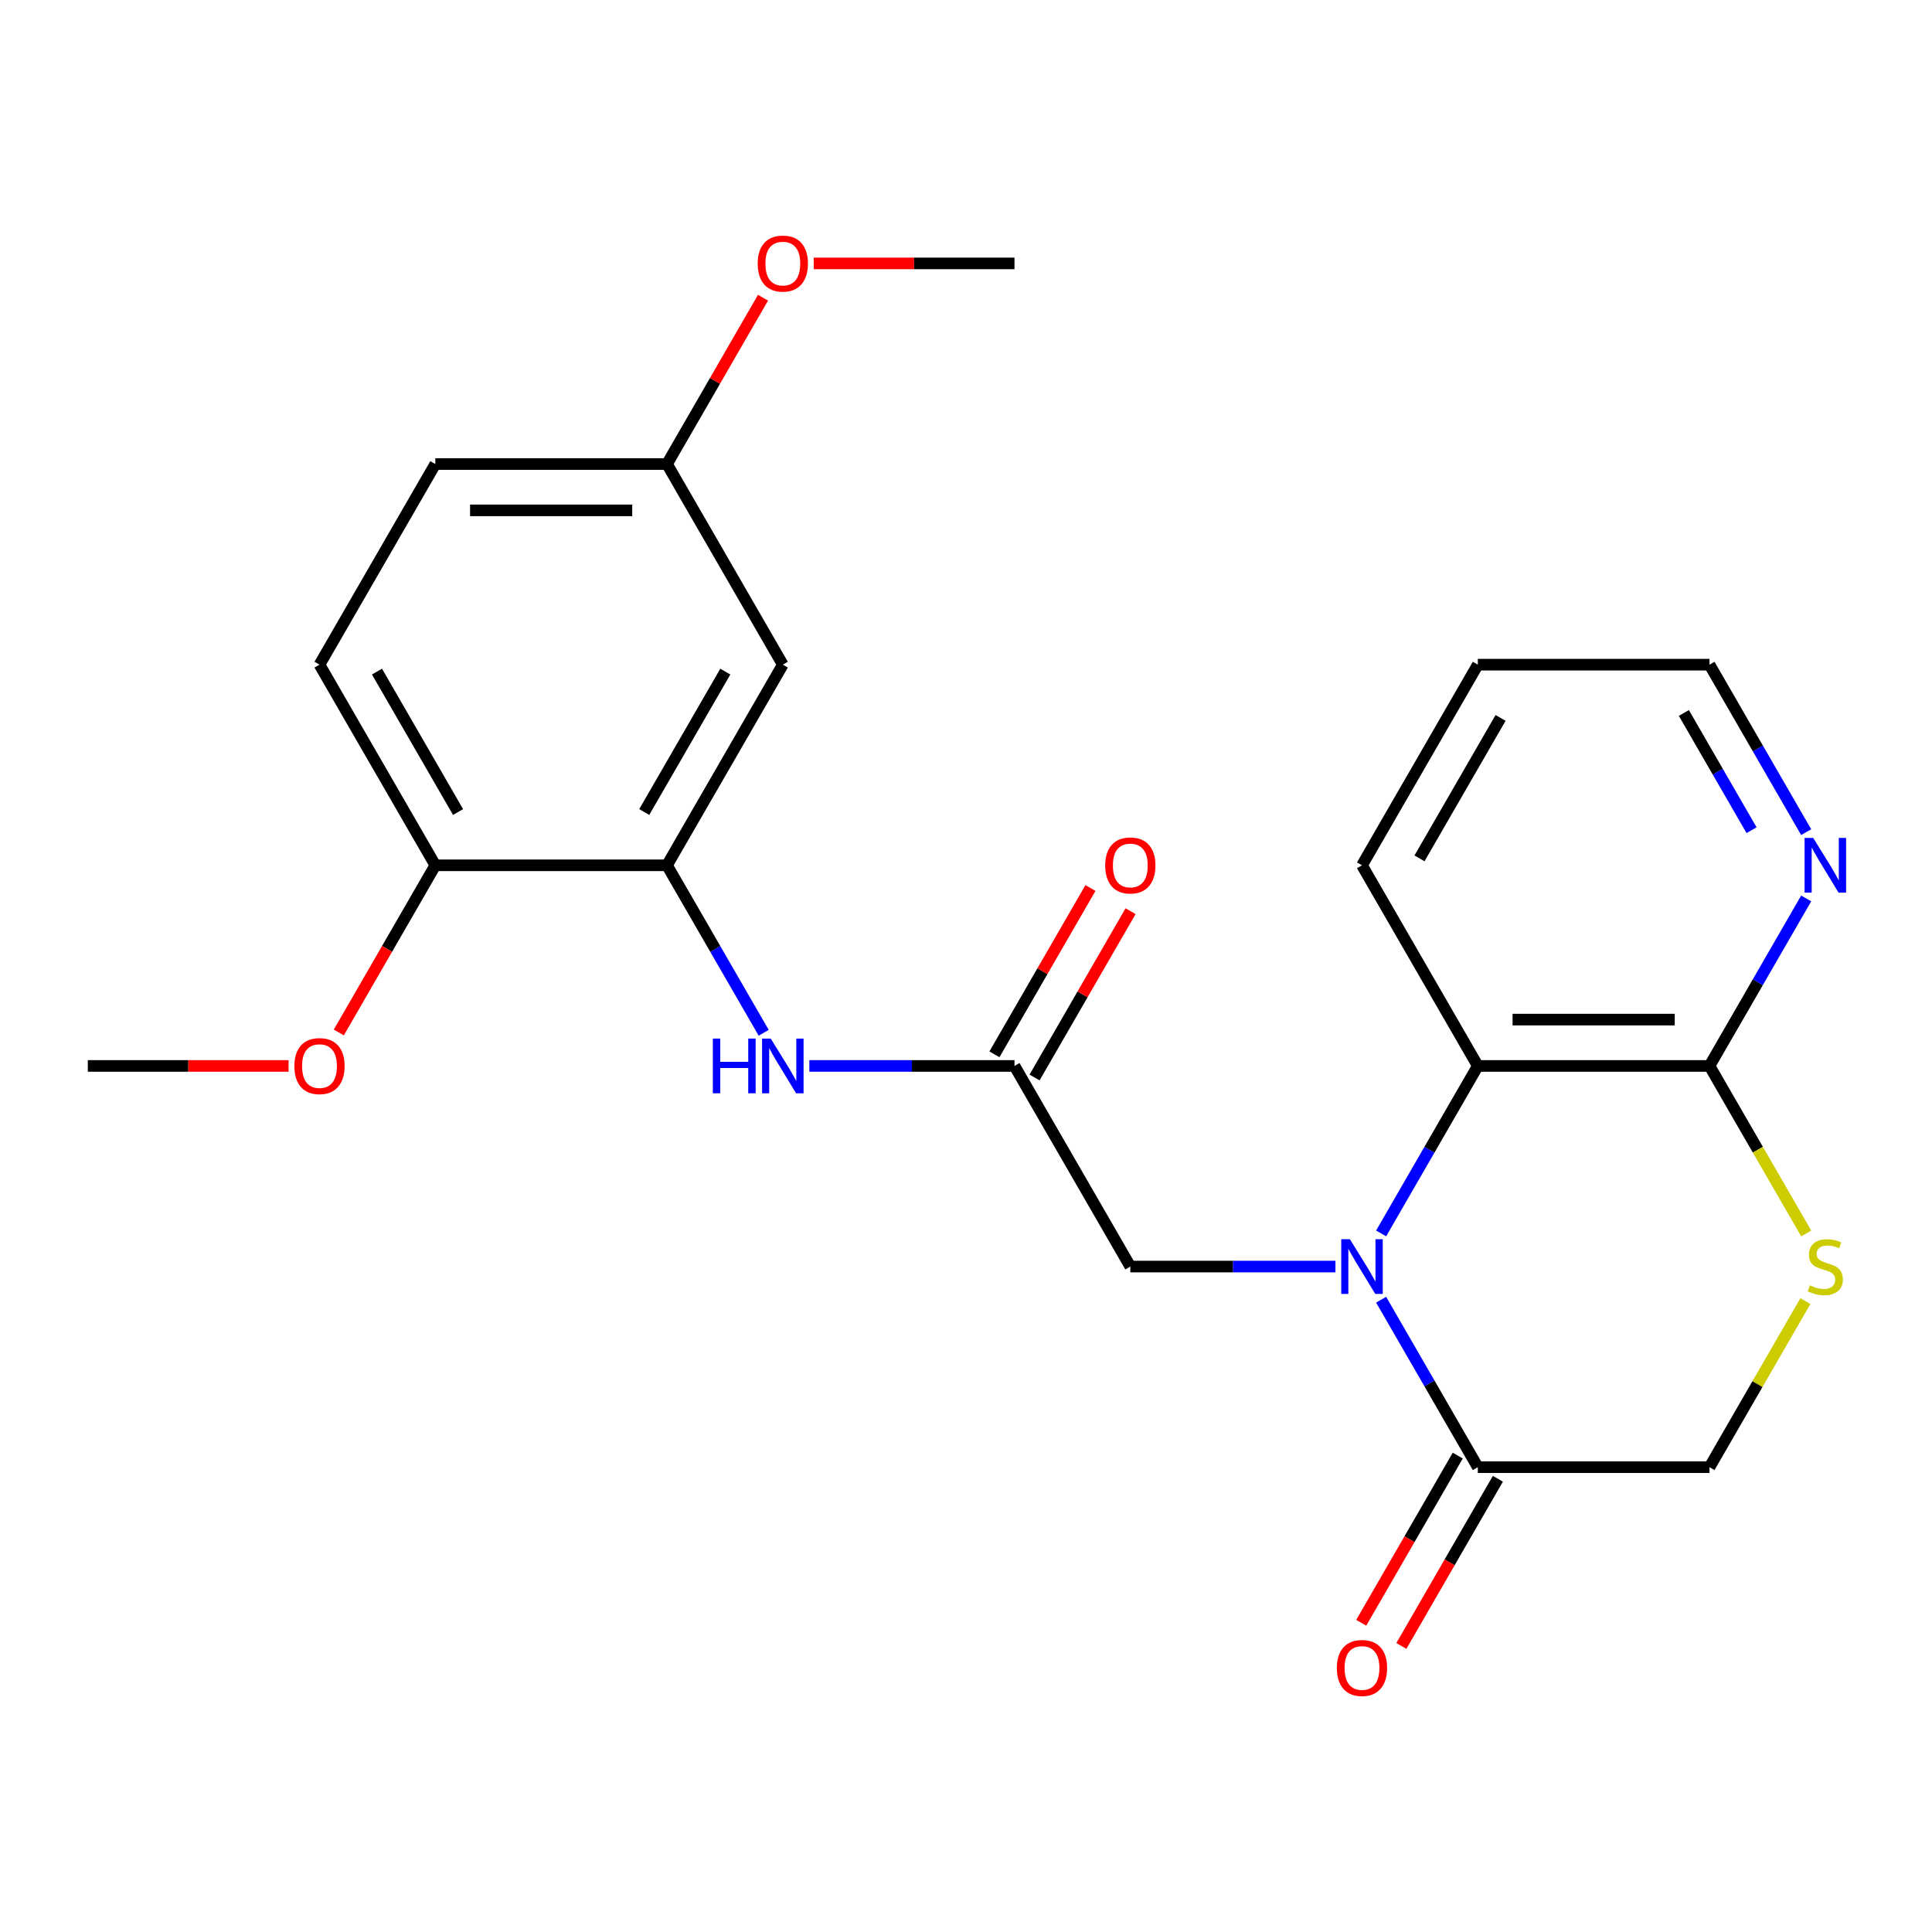 <?xml version='1.0' encoding='iso-8859-1'?>
<svg version='1.1' baseProfile='full'
              xmlns='http://www.w3.org/2000/svg'
                      xmlns:rdkit='http://www.rdkit.org/xml'
                      xmlns:xlink='http://www.w3.org/1999/xlink'
                  xml:space='preserve'
width='1000px' height='1000px' viewBox='0 0 1000 1000'>
<!-- END OF HEADER -->
<rect style='opacity:1.0;fill:#FFFFFF;stroke:none' width='1000' height='1000' x='0' y='0'> </rect>
<path class='bond-0' d='M 714.868,672.726 L 739.893,716.07' style='fill:none;fill-rule:evenodd;stroke:#0000FF;stroke-width:6px;stroke-linecap:butt;stroke-linejoin:miter;stroke-opacity:1' />
<path class='bond-0' d='M 739.893,716.07 L 764.917,759.414' style='fill:none;fill-rule:evenodd;stroke:#000000;stroke-width:6px;stroke-linecap:butt;stroke-linejoin:miter;stroke-opacity:1' />
<path class='bond-1' d='M 714.868,638.411 L 739.893,595.067' style='fill:none;fill-rule:evenodd;stroke:#0000FF;stroke-width:6px;stroke-linecap:butt;stroke-linejoin:miter;stroke-opacity:1' />
<path class='bond-1' d='M 739.893,595.067 L 764.917,551.723' style='fill:none;fill-rule:evenodd;stroke:#000000;stroke-width:6px;stroke-linecap:butt;stroke-linejoin:miter;stroke-opacity:1' />
<path class='bond-7' d='M 691.224,655.568 L 638.138,655.568' style='fill:none;fill-rule:evenodd;stroke:#0000FF;stroke-width:6px;stroke-linecap:butt;stroke-linejoin:miter;stroke-opacity:1' />
<path class='bond-7' d='M 638.138,655.568 L 585.052,655.568' style='fill:none;fill-rule:evenodd;stroke:#000000;stroke-width:6px;stroke-linecap:butt;stroke-linejoin:miter;stroke-opacity:1' />
<path class='bond-9' d='M 764.917,759.414 L 884.828,759.414' style='fill:none;fill-rule:evenodd;stroke:#000000;stroke-width:6px;stroke-linecap:butt;stroke-linejoin:miter;stroke-opacity:1' />
<path class='bond-12' d='M 754.533,753.418 L 729.554,796.682' style='fill:none;fill-rule:evenodd;stroke:#000000;stroke-width:6px;stroke-linecap:butt;stroke-linejoin:miter;stroke-opacity:1' />
<path class='bond-12' d='M 729.554,796.682 L 704.576,839.946' style='fill:none;fill-rule:evenodd;stroke:#FF0000;stroke-width:6px;stroke-linecap:butt;stroke-linejoin:miter;stroke-opacity:1' />
<path class='bond-12' d='M 775.302,765.409 L 750.323,808.673' style='fill:none;fill-rule:evenodd;stroke:#000000;stroke-width:6px;stroke-linecap:butt;stroke-linejoin:miter;stroke-opacity:1' />
<path class='bond-12' d='M 750.323,808.673 L 725.345,851.937' style='fill:none;fill-rule:evenodd;stroke:#FF0000;stroke-width:6px;stroke-linecap:butt;stroke-linejoin:miter;stroke-opacity:1' />
<path class='bond-2' d='M 764.917,551.723 L 884.828,551.723' style='fill:none;fill-rule:evenodd;stroke:#000000;stroke-width:6px;stroke-linecap:butt;stroke-linejoin:miter;stroke-opacity:1' />
<path class='bond-2' d='M 782.904,527.741 L 866.841,527.741' style='fill:none;fill-rule:evenodd;stroke:#000000;stroke-width:6px;stroke-linecap:butt;stroke-linejoin:miter;stroke-opacity:1' />
<path class='bond-18' d='M 764.917,551.723 L 704.962,447.877' style='fill:none;fill-rule:evenodd;stroke:#000000;stroke-width:6px;stroke-linecap:butt;stroke-linejoin:miter;stroke-opacity:1' />
<path class='bond-3' d='M 884.828,551.723 L 909.864,595.087' style='fill:none;fill-rule:evenodd;stroke:#000000;stroke-width:6px;stroke-linecap:butt;stroke-linejoin:miter;stroke-opacity:1' />
<path class='bond-3' d='M 909.864,595.087 L 934.9,638.451' style='fill:none;fill-rule:evenodd;stroke:#CCCC00;stroke-width:6px;stroke-linecap:butt;stroke-linejoin:miter;stroke-opacity:1' />
<path class='bond-10' d='M 884.828,551.723 L 909.852,508.379' style='fill:none;fill-rule:evenodd;stroke:#000000;stroke-width:6px;stroke-linecap:butt;stroke-linejoin:miter;stroke-opacity:1' />
<path class='bond-10' d='M 909.852,508.379 L 934.877,465.035' style='fill:none;fill-rule:evenodd;stroke:#0000FF;stroke-width:6px;stroke-linecap:butt;stroke-linejoin:miter;stroke-opacity:1' />
<path class='bond-24' d='M 934.461,673.446 L 909.644,716.43' style='fill:none;fill-rule:evenodd;stroke:#CCCC00;stroke-width:6px;stroke-linecap:butt;stroke-linejoin:miter;stroke-opacity:1' />
<path class='bond-24' d='M 909.644,716.43 L 884.828,759.414' style='fill:none;fill-rule:evenodd;stroke:#000000;stroke-width:6px;stroke-linecap:butt;stroke-linejoin:miter;stroke-opacity:1' />
<path class='bond-4' d='M 345.231,447.877 L 370.255,491.221' style='fill:none;fill-rule:evenodd;stroke:#000000;stroke-width:6px;stroke-linecap:butt;stroke-linejoin:miter;stroke-opacity:1' />
<path class='bond-4' d='M 370.255,491.221 L 395.28,534.565' style='fill:none;fill-rule:evenodd;stroke:#0000FF;stroke-width:6px;stroke-linecap:butt;stroke-linejoin:miter;stroke-opacity:1' />
<path class='bond-8' d='M 345.231,447.877 L 405.186,344.032' style='fill:none;fill-rule:evenodd;stroke:#000000;stroke-width:6px;stroke-linecap:butt;stroke-linejoin:miter;stroke-opacity:1' />
<path class='bond-8' d='M 333.455,420.309 L 375.424,347.618' style='fill:none;fill-rule:evenodd;stroke:#000000;stroke-width:6px;stroke-linecap:butt;stroke-linejoin:miter;stroke-opacity:1' />
<path class='bond-11' d='M 345.231,447.877 L 225.32,447.877' style='fill:none;fill-rule:evenodd;stroke:#000000;stroke-width:6px;stroke-linecap:butt;stroke-linejoin:miter;stroke-opacity:1' />
<path class='bond-5' d='M 525.096,551.723 L 585.052,655.568' style='fill:none;fill-rule:evenodd;stroke:#000000;stroke-width:6px;stroke-linecap:butt;stroke-linejoin:miter;stroke-opacity:1' />
<path class='bond-6' d='M 525.096,551.723 L 472.01,551.723' style='fill:none;fill-rule:evenodd;stroke:#000000;stroke-width:6px;stroke-linecap:butt;stroke-linejoin:miter;stroke-opacity:1' />
<path class='bond-6' d='M 472.01,551.723 L 418.924,551.723' style='fill:none;fill-rule:evenodd;stroke:#0000FF;stroke-width:6px;stroke-linecap:butt;stroke-linejoin:miter;stroke-opacity:1' />
<path class='bond-13' d='M 535.481,557.718 L 560.332,514.674' style='fill:none;fill-rule:evenodd;stroke:#000000;stroke-width:6px;stroke-linecap:butt;stroke-linejoin:miter;stroke-opacity:1' />
<path class='bond-13' d='M 560.332,514.674 L 585.184,471.631' style='fill:none;fill-rule:evenodd;stroke:#FF0000;stroke-width:6px;stroke-linecap:butt;stroke-linejoin:miter;stroke-opacity:1' />
<path class='bond-13' d='M 514.712,545.727 L 539.563,502.683' style='fill:none;fill-rule:evenodd;stroke:#000000;stroke-width:6px;stroke-linecap:butt;stroke-linejoin:miter;stroke-opacity:1' />
<path class='bond-13' d='M 539.563,502.683 L 564.415,459.64' style='fill:none;fill-rule:evenodd;stroke:#FF0000;stroke-width:6px;stroke-linecap:butt;stroke-linejoin:miter;stroke-opacity:1' />
<path class='bond-15' d='M 405.186,344.032 L 345.231,240.186' style='fill:none;fill-rule:evenodd;stroke:#000000;stroke-width:6px;stroke-linecap:butt;stroke-linejoin:miter;stroke-opacity:1' />
<path class='bond-25' d='M 934.877,430.72 L 909.852,387.376' style='fill:none;fill-rule:evenodd;stroke:#0000FF;stroke-width:6px;stroke-linecap:butt;stroke-linejoin:miter;stroke-opacity:1' />
<path class='bond-25' d='M 909.852,387.376 L 884.828,344.032' style='fill:none;fill-rule:evenodd;stroke:#000000;stroke-width:6px;stroke-linecap:butt;stroke-linejoin:miter;stroke-opacity:1' />
<path class='bond-25' d='M 906.6,429.707 L 889.083,399.367' style='fill:none;fill-rule:evenodd;stroke:#0000FF;stroke-width:6px;stroke-linecap:butt;stroke-linejoin:miter;stroke-opacity:1' />
<path class='bond-25' d='M 889.083,399.367 L 871.566,369.026' style='fill:none;fill-rule:evenodd;stroke:#000000;stroke-width:6px;stroke-linecap:butt;stroke-linejoin:miter;stroke-opacity:1' />
<path class='bond-14' d='M 225.32,447.877 L 165.365,344.032' style='fill:none;fill-rule:evenodd;stroke:#000000;stroke-width:6px;stroke-linecap:butt;stroke-linejoin:miter;stroke-opacity:1' />
<path class='bond-14' d='M 237.096,420.309 L 195.127,347.618' style='fill:none;fill-rule:evenodd;stroke:#000000;stroke-width:6px;stroke-linecap:butt;stroke-linejoin:miter;stroke-opacity:1' />
<path class='bond-17' d='M 225.32,447.877 L 200.342,491.141' style='fill:none;fill-rule:evenodd;stroke:#000000;stroke-width:6px;stroke-linecap:butt;stroke-linejoin:miter;stroke-opacity:1' />
<path class='bond-17' d='M 200.342,491.141 L 175.363,534.405' style='fill:none;fill-rule:evenodd;stroke:#FF0000;stroke-width:6px;stroke-linecap:butt;stroke-linejoin:miter;stroke-opacity:1' />
<path class='bond-16' d='M 165.365,344.032 L 225.32,240.186' style='fill:none;fill-rule:evenodd;stroke:#000000;stroke-width:6px;stroke-linecap:butt;stroke-linejoin:miter;stroke-opacity:1' />
<path class='bond-19' d='M 345.231,240.186 L 370.082,197.142' style='fill:none;fill-rule:evenodd;stroke:#000000;stroke-width:6px;stroke-linecap:butt;stroke-linejoin:miter;stroke-opacity:1' />
<path class='bond-19' d='M 370.082,197.142 L 394.933,154.099' style='fill:none;fill-rule:evenodd;stroke:#FF0000;stroke-width:6px;stroke-linecap:butt;stroke-linejoin:miter;stroke-opacity:1' />
<path class='bond-26' d='M 345.231,240.186 L 225.32,240.186' style='fill:none;fill-rule:evenodd;stroke:#000000;stroke-width:6px;stroke-linecap:butt;stroke-linejoin:miter;stroke-opacity:1' />
<path class='bond-26' d='M 327.244,264.168 L 243.307,264.168' style='fill:none;fill-rule:evenodd;stroke:#000000;stroke-width:6px;stroke-linecap:butt;stroke-linejoin:miter;stroke-opacity:1' />
<path class='bond-21' d='M 149.367,551.723 L 97.411,551.723' style='fill:none;fill-rule:evenodd;stroke:#FF0000;stroke-width:6px;stroke-linecap:butt;stroke-linejoin:miter;stroke-opacity:1' />
<path class='bond-21' d='M 97.411,551.723 L 45.455,551.723' style='fill:none;fill-rule:evenodd;stroke:#000000;stroke-width:6px;stroke-linecap:butt;stroke-linejoin:miter;stroke-opacity:1' />
<path class='bond-23' d='M 704.962,447.877 L 764.917,344.032' style='fill:none;fill-rule:evenodd;stroke:#000000;stroke-width:6px;stroke-linecap:butt;stroke-linejoin:miter;stroke-opacity:1' />
<path class='bond-23' d='M 734.724,444.291 L 776.693,371.6' style='fill:none;fill-rule:evenodd;stroke:#000000;stroke-width:6px;stroke-linecap:butt;stroke-linejoin:miter;stroke-opacity:1' />
<path class='bond-22' d='M 421.184,136.341 L 473.14,136.341' style='fill:none;fill-rule:evenodd;stroke:#FF0000;stroke-width:6px;stroke-linecap:butt;stroke-linejoin:miter;stroke-opacity:1' />
<path class='bond-22' d='M 473.14,136.341 L 525.096,136.341' style='fill:none;fill-rule:evenodd;stroke:#000000;stroke-width:6px;stroke-linecap:butt;stroke-linejoin:miter;stroke-opacity:1' />
<path class='bond-20' d='M 884.828,344.032 L 764.917,344.032' style='fill:none;fill-rule:evenodd;stroke:#000000;stroke-width:6px;stroke-linecap:butt;stroke-linejoin:miter;stroke-opacity:1' />
<path  class='atom-0' d='M 698.702 641.408
L 707.982 656.408
Q 708.902 657.888, 710.382 660.568
Q 711.862 663.248, 711.942 663.408
L 711.942 641.408
L 715.702 641.408
L 715.702 669.728
L 711.822 669.728
L 701.862 653.328
Q 700.702 651.408, 699.462 649.208
Q 698.262 647.008, 697.902 646.328
L 697.902 669.728
L 694.222 669.728
L 694.222 641.408
L 698.702 641.408
' fill='#0000FF'/>
<path  class='atom-4' d='M 936.783 665.288
Q 937.103 665.408, 938.423 665.968
Q 939.743 666.528, 941.183 666.888
Q 942.663 667.208, 944.103 667.208
Q 946.783 667.208, 948.343 665.928
Q 949.903 664.608, 949.903 662.328
Q 949.903 660.768, 949.103 659.808
Q 948.343 658.848, 947.143 658.328
Q 945.943 657.808, 943.943 657.208
Q 941.423 656.448, 939.903 655.728
Q 938.423 655.008, 937.343 653.488
Q 936.303 651.968, 936.303 649.408
Q 936.303 645.848, 938.703 643.648
Q 941.143 641.448, 945.943 641.448
Q 949.223 641.448, 952.943 643.008
L 952.023 646.088
Q 948.623 644.688, 946.063 644.688
Q 943.303 644.688, 941.783 645.848
Q 940.263 646.968, 940.303 648.928
Q 940.303 650.448, 941.063 651.368
Q 941.863 652.288, 942.983 652.808
Q 944.143 653.328, 946.063 653.928
Q 948.623 654.728, 950.143 655.528
Q 951.663 656.328, 952.743 657.968
Q 953.863 659.568, 953.863 662.328
Q 953.863 666.248, 951.223 668.368
Q 948.623 670.448, 944.263 670.448
Q 941.743 670.448, 939.823 669.888
Q 937.943 669.368, 935.703 668.448
L 936.783 665.288
' fill='#CCCC00'/>
<path  class='atom-7' d='M 368.966 537.563
L 372.806 537.563
L 372.806 549.603
L 387.286 549.603
L 387.286 537.563
L 391.126 537.563
L 391.126 565.883
L 387.286 565.883
L 387.286 552.803
L 372.806 552.803
L 372.806 565.883
L 368.966 565.883
L 368.966 537.563
' fill='#0000FF'/>
<path  class='atom-7' d='M 398.926 537.563
L 408.206 552.563
Q 409.126 554.043, 410.606 556.723
Q 412.086 559.403, 412.166 559.563
L 412.166 537.563
L 415.926 537.563
L 415.926 565.883
L 412.046 565.883
L 402.086 549.483
Q 400.926 547.563, 399.686 545.363
Q 398.486 543.163, 398.126 542.483
L 398.126 565.883
L 394.446 565.883
L 394.446 537.563
L 398.926 537.563
' fill='#0000FF'/>
<path  class='atom-11' d='M 938.523 433.717
L 947.803 448.717
Q 948.723 450.197, 950.203 452.877
Q 951.683 455.557, 951.763 455.717
L 951.763 433.717
L 955.523 433.717
L 955.523 462.037
L 951.643 462.037
L 941.683 445.637
Q 940.523 443.717, 939.283 441.517
Q 938.083 439.317, 937.723 438.637
L 937.723 462.037
L 934.043 462.037
L 934.043 433.717
L 938.523 433.717
' fill='#0000FF'/>
<path  class='atom-13' d='M 691.962 863.339
Q 691.962 856.539, 695.322 852.739
Q 698.682 848.939, 704.962 848.939
Q 711.242 848.939, 714.602 852.739
Q 717.962 856.539, 717.962 863.339
Q 717.962 870.219, 714.562 874.139
Q 711.162 878.019, 704.962 878.019
Q 698.722 878.019, 695.322 874.139
Q 691.962 870.259, 691.962 863.339
M 704.962 874.819
Q 709.282 874.819, 711.602 871.939
Q 713.962 869.019, 713.962 863.339
Q 713.962 857.779, 711.602 854.979
Q 709.282 852.139, 704.962 852.139
Q 700.642 852.139, 698.282 854.939
Q 695.962 857.739, 695.962 863.339
Q 695.962 869.059, 698.282 871.939
Q 700.642 874.819, 704.962 874.819
' fill='#FF0000'/>
<path  class='atom-14' d='M 572.052 447.957
Q 572.052 441.157, 575.412 437.357
Q 578.772 433.557, 585.052 433.557
Q 591.332 433.557, 594.692 437.357
Q 598.052 441.157, 598.052 447.957
Q 598.052 454.837, 594.652 458.757
Q 591.252 462.637, 585.052 462.637
Q 578.812 462.637, 575.412 458.757
Q 572.052 454.877, 572.052 447.957
M 585.052 459.437
Q 589.372 459.437, 591.692 456.557
Q 594.052 453.637, 594.052 447.957
Q 594.052 442.397, 591.692 439.597
Q 589.372 436.757, 585.052 436.757
Q 580.732 436.757, 578.372 439.557
Q 576.052 442.357, 576.052 447.957
Q 576.052 453.677, 578.372 456.557
Q 580.732 459.437, 585.052 459.437
' fill='#FF0000'/>
<path  class='atom-18' d='M 152.365 551.803
Q 152.365 545.003, 155.725 541.203
Q 159.085 537.403, 165.365 537.403
Q 171.645 537.403, 175.005 541.203
Q 178.365 545.003, 178.365 551.803
Q 178.365 558.683, 174.965 562.603
Q 171.565 566.483, 165.365 566.483
Q 159.125 566.483, 155.725 562.603
Q 152.365 558.723, 152.365 551.803
M 165.365 563.283
Q 169.685 563.283, 172.005 560.403
Q 174.365 557.483, 174.365 551.803
Q 174.365 546.243, 172.005 543.443
Q 169.685 540.603, 165.365 540.603
Q 161.045 540.603, 158.685 543.403
Q 156.365 546.203, 156.365 551.803
Q 156.365 557.523, 158.685 560.403
Q 161.045 563.283, 165.365 563.283
' fill='#FF0000'/>
<path  class='atom-20' d='M 392.186 136.421
Q 392.186 129.621, 395.546 125.821
Q 398.906 122.021, 405.186 122.021
Q 411.466 122.021, 414.826 125.821
Q 418.186 129.621, 418.186 136.421
Q 418.186 143.301, 414.786 147.221
Q 411.386 151.101, 405.186 151.101
Q 398.946 151.101, 395.546 147.221
Q 392.186 143.341, 392.186 136.421
M 405.186 147.901
Q 409.506 147.901, 411.826 145.021
Q 414.186 142.101, 414.186 136.421
Q 414.186 130.861, 411.826 128.061
Q 409.506 125.221, 405.186 125.221
Q 400.866 125.221, 398.506 128.021
Q 396.186 130.821, 396.186 136.421
Q 396.186 142.141, 398.506 145.021
Q 400.866 147.901, 405.186 147.901
' fill='#FF0000'/>
</svg>
